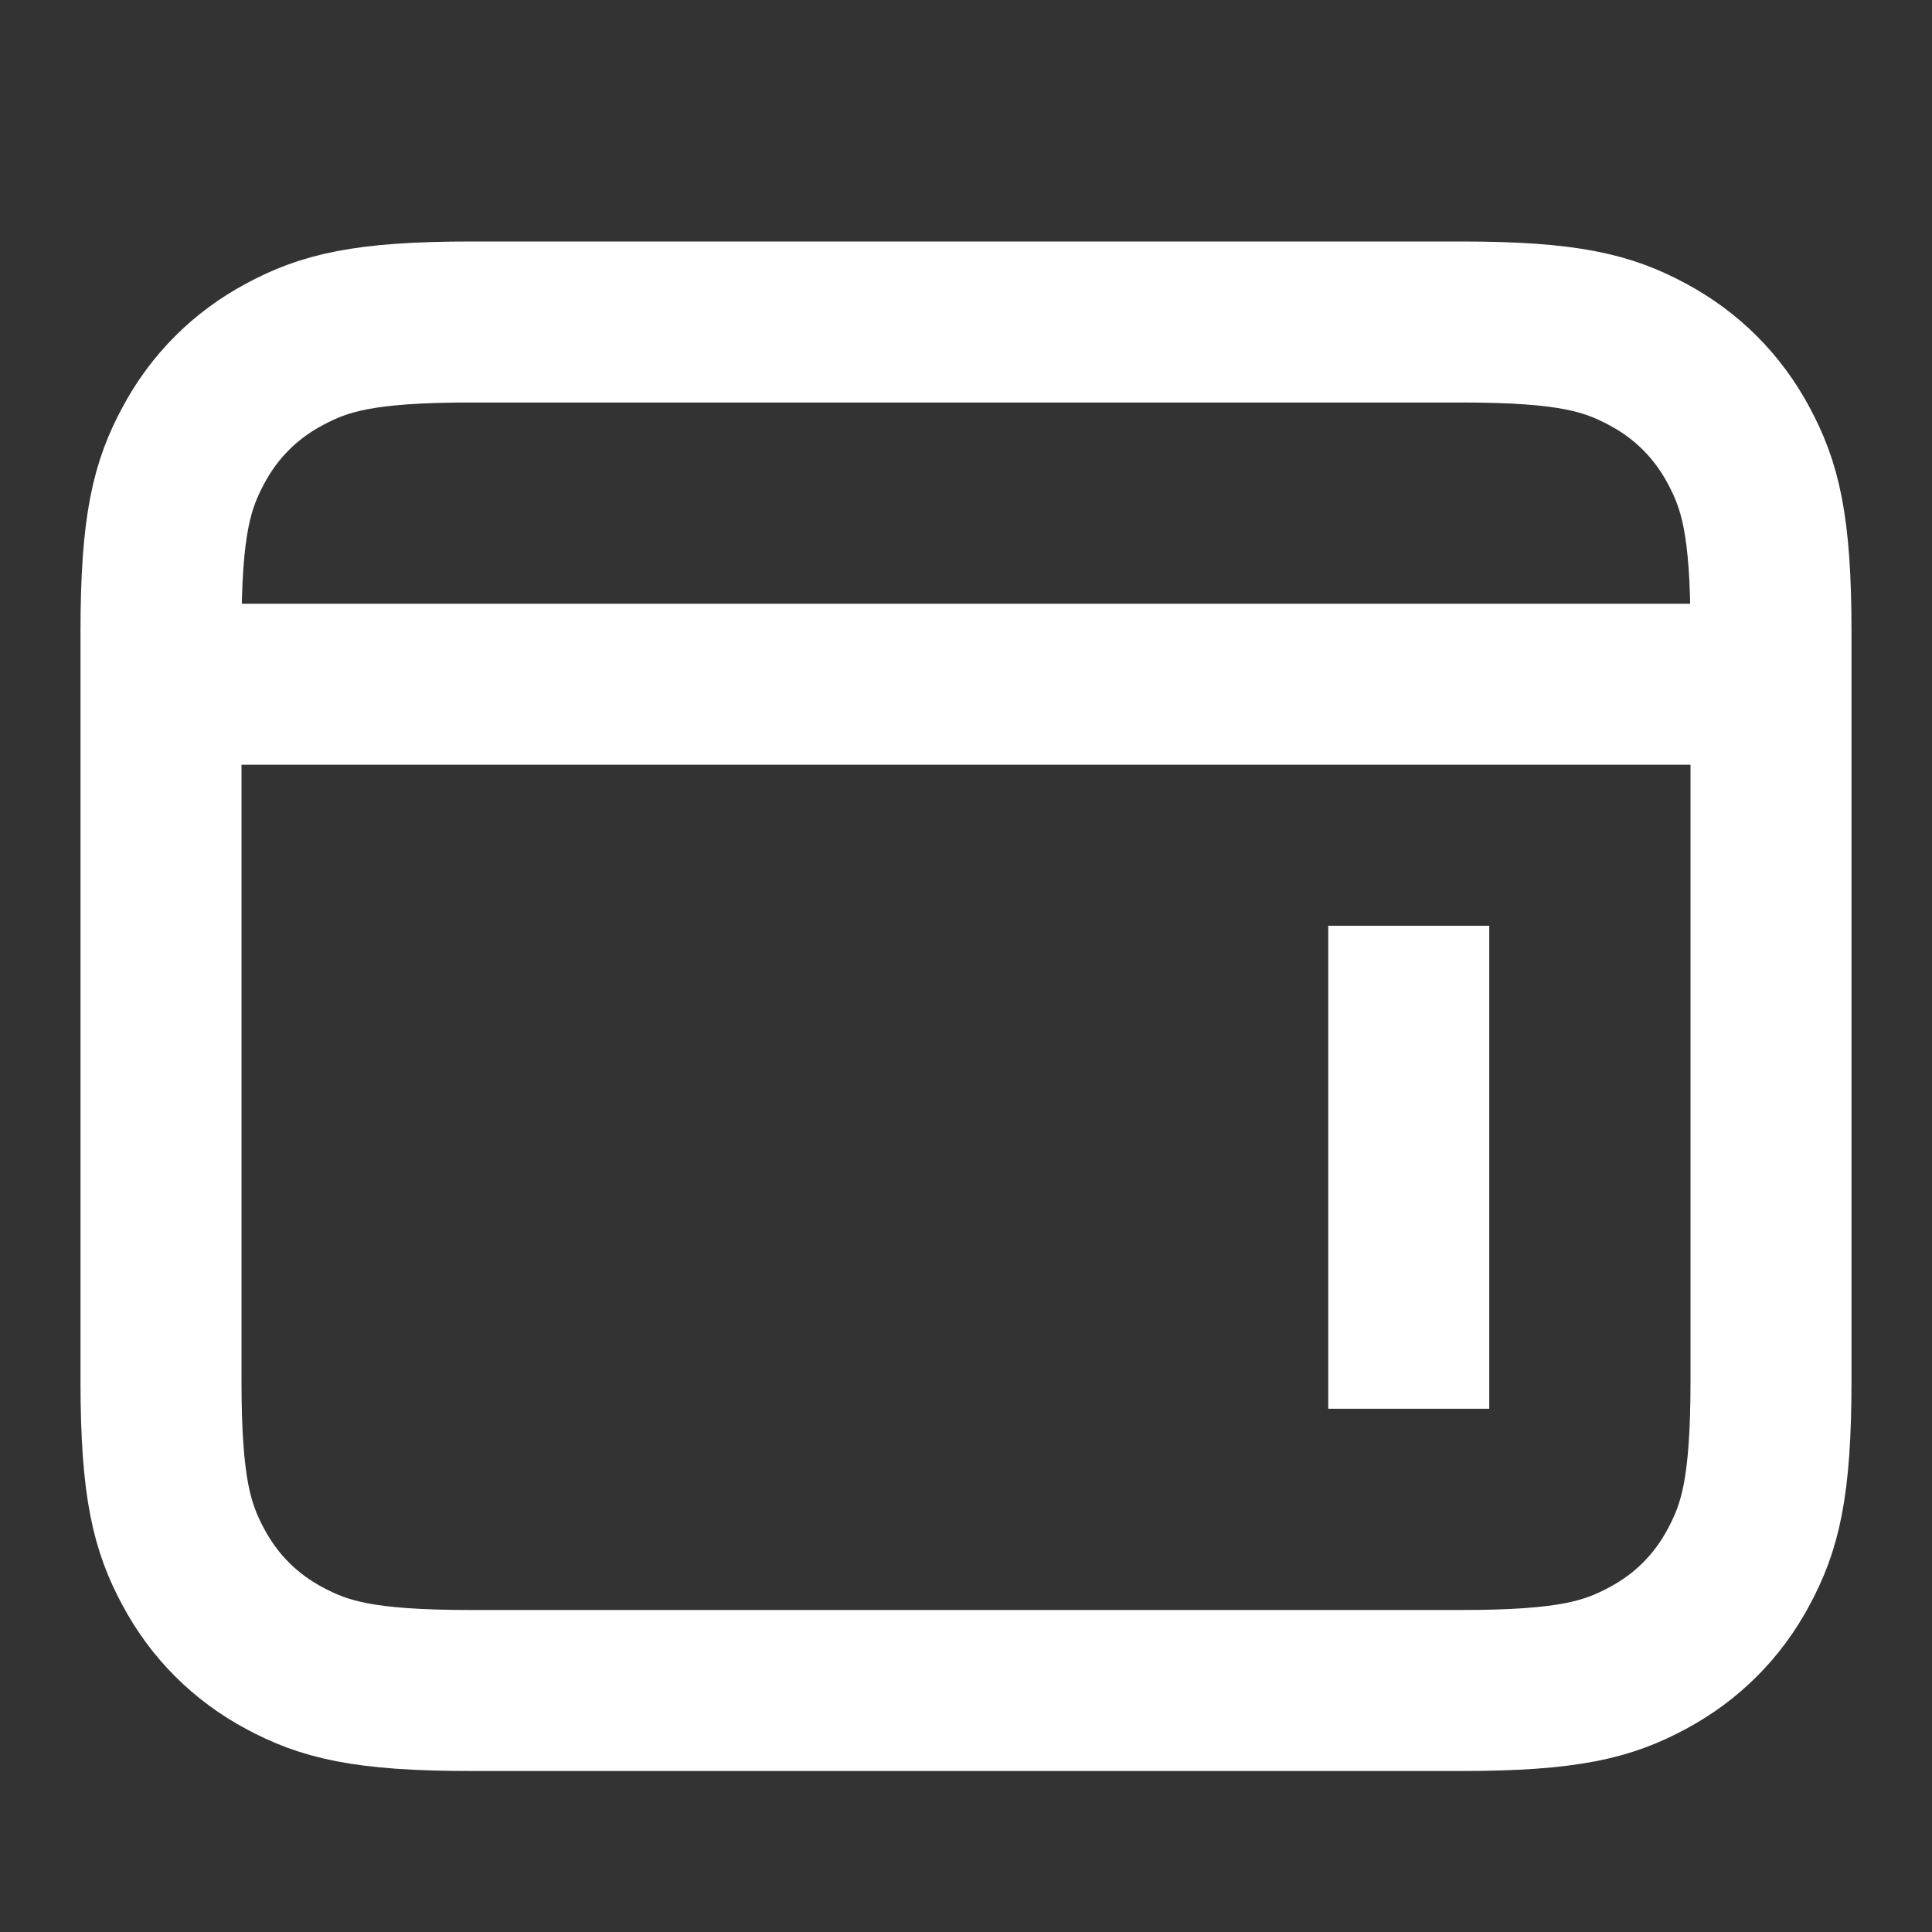 <?xml version="1.0" encoding="UTF-8"?>
<svg width="24px" height="24px" viewBox="0 0 24 24" version="1.1" xmlns="http://www.w3.org/2000/svg" xmlns:xlink="http://www.w3.org/1999/xlink">
    <rect x="0" y="0" width="24" height="24" fill="#333333" stroke="none"/>
    <title>ic_wallet</title>
    <g id="页面-1" stroke="none" stroke-width="1" fill="none" fill-rule="evenodd">
        <g id="规范" transform="translate(-518, -5368)" stroke="#fff" stroke-width="2">
            <g id="编组-5备份-2" transform="translate(491, 5121)">
                <g id="编组-8备份" transform="translate(12, 227)">
                    <g id="ic-40/android备份-99" transform="translate(15, 20)">
                        <g id="ic_wallet" transform="translate(2, 4)">
                            <path d="M3.846,0 L16.154,0 C17.491,0 17.976,0.139 18.465,0.401 C18.954,0.662 19.338,1.046 19.599,1.535 C19.861,2.024 20,2.509 20,3.846 L20,13.154 C20,14.491 19.861,14.976 19.599,15.465 C19.338,15.954 18.954,16.338 18.465,16.599 C17.976,16.861 17.491,17 16.154,17 L3.846,17 C2.509,17 2.024,16.861 1.535,16.599 C1.046,16.338 0.662,15.954 0.401,15.465 C0.139,14.976 0,14.491 0,13.154 L0,3.846 C0,2.509 0.139,2.024 0.401,1.535 C0.662,1.046 1.046,0.662 1.535,0.401 C2.024,0.139 2.509,0 3.846,0 Z" id="矩形"></path>
                            <line x1="15.5" y1="7.5" x2="15.5" y2="13.5" id="路径-2"></line>
                            <line x1="0.714" y1="4.5" x2="20" y2="4.5" id="路径"></line>
                        </g>
                    </g>
                </g>
            </g>
        </g>
    </g>
</svg>